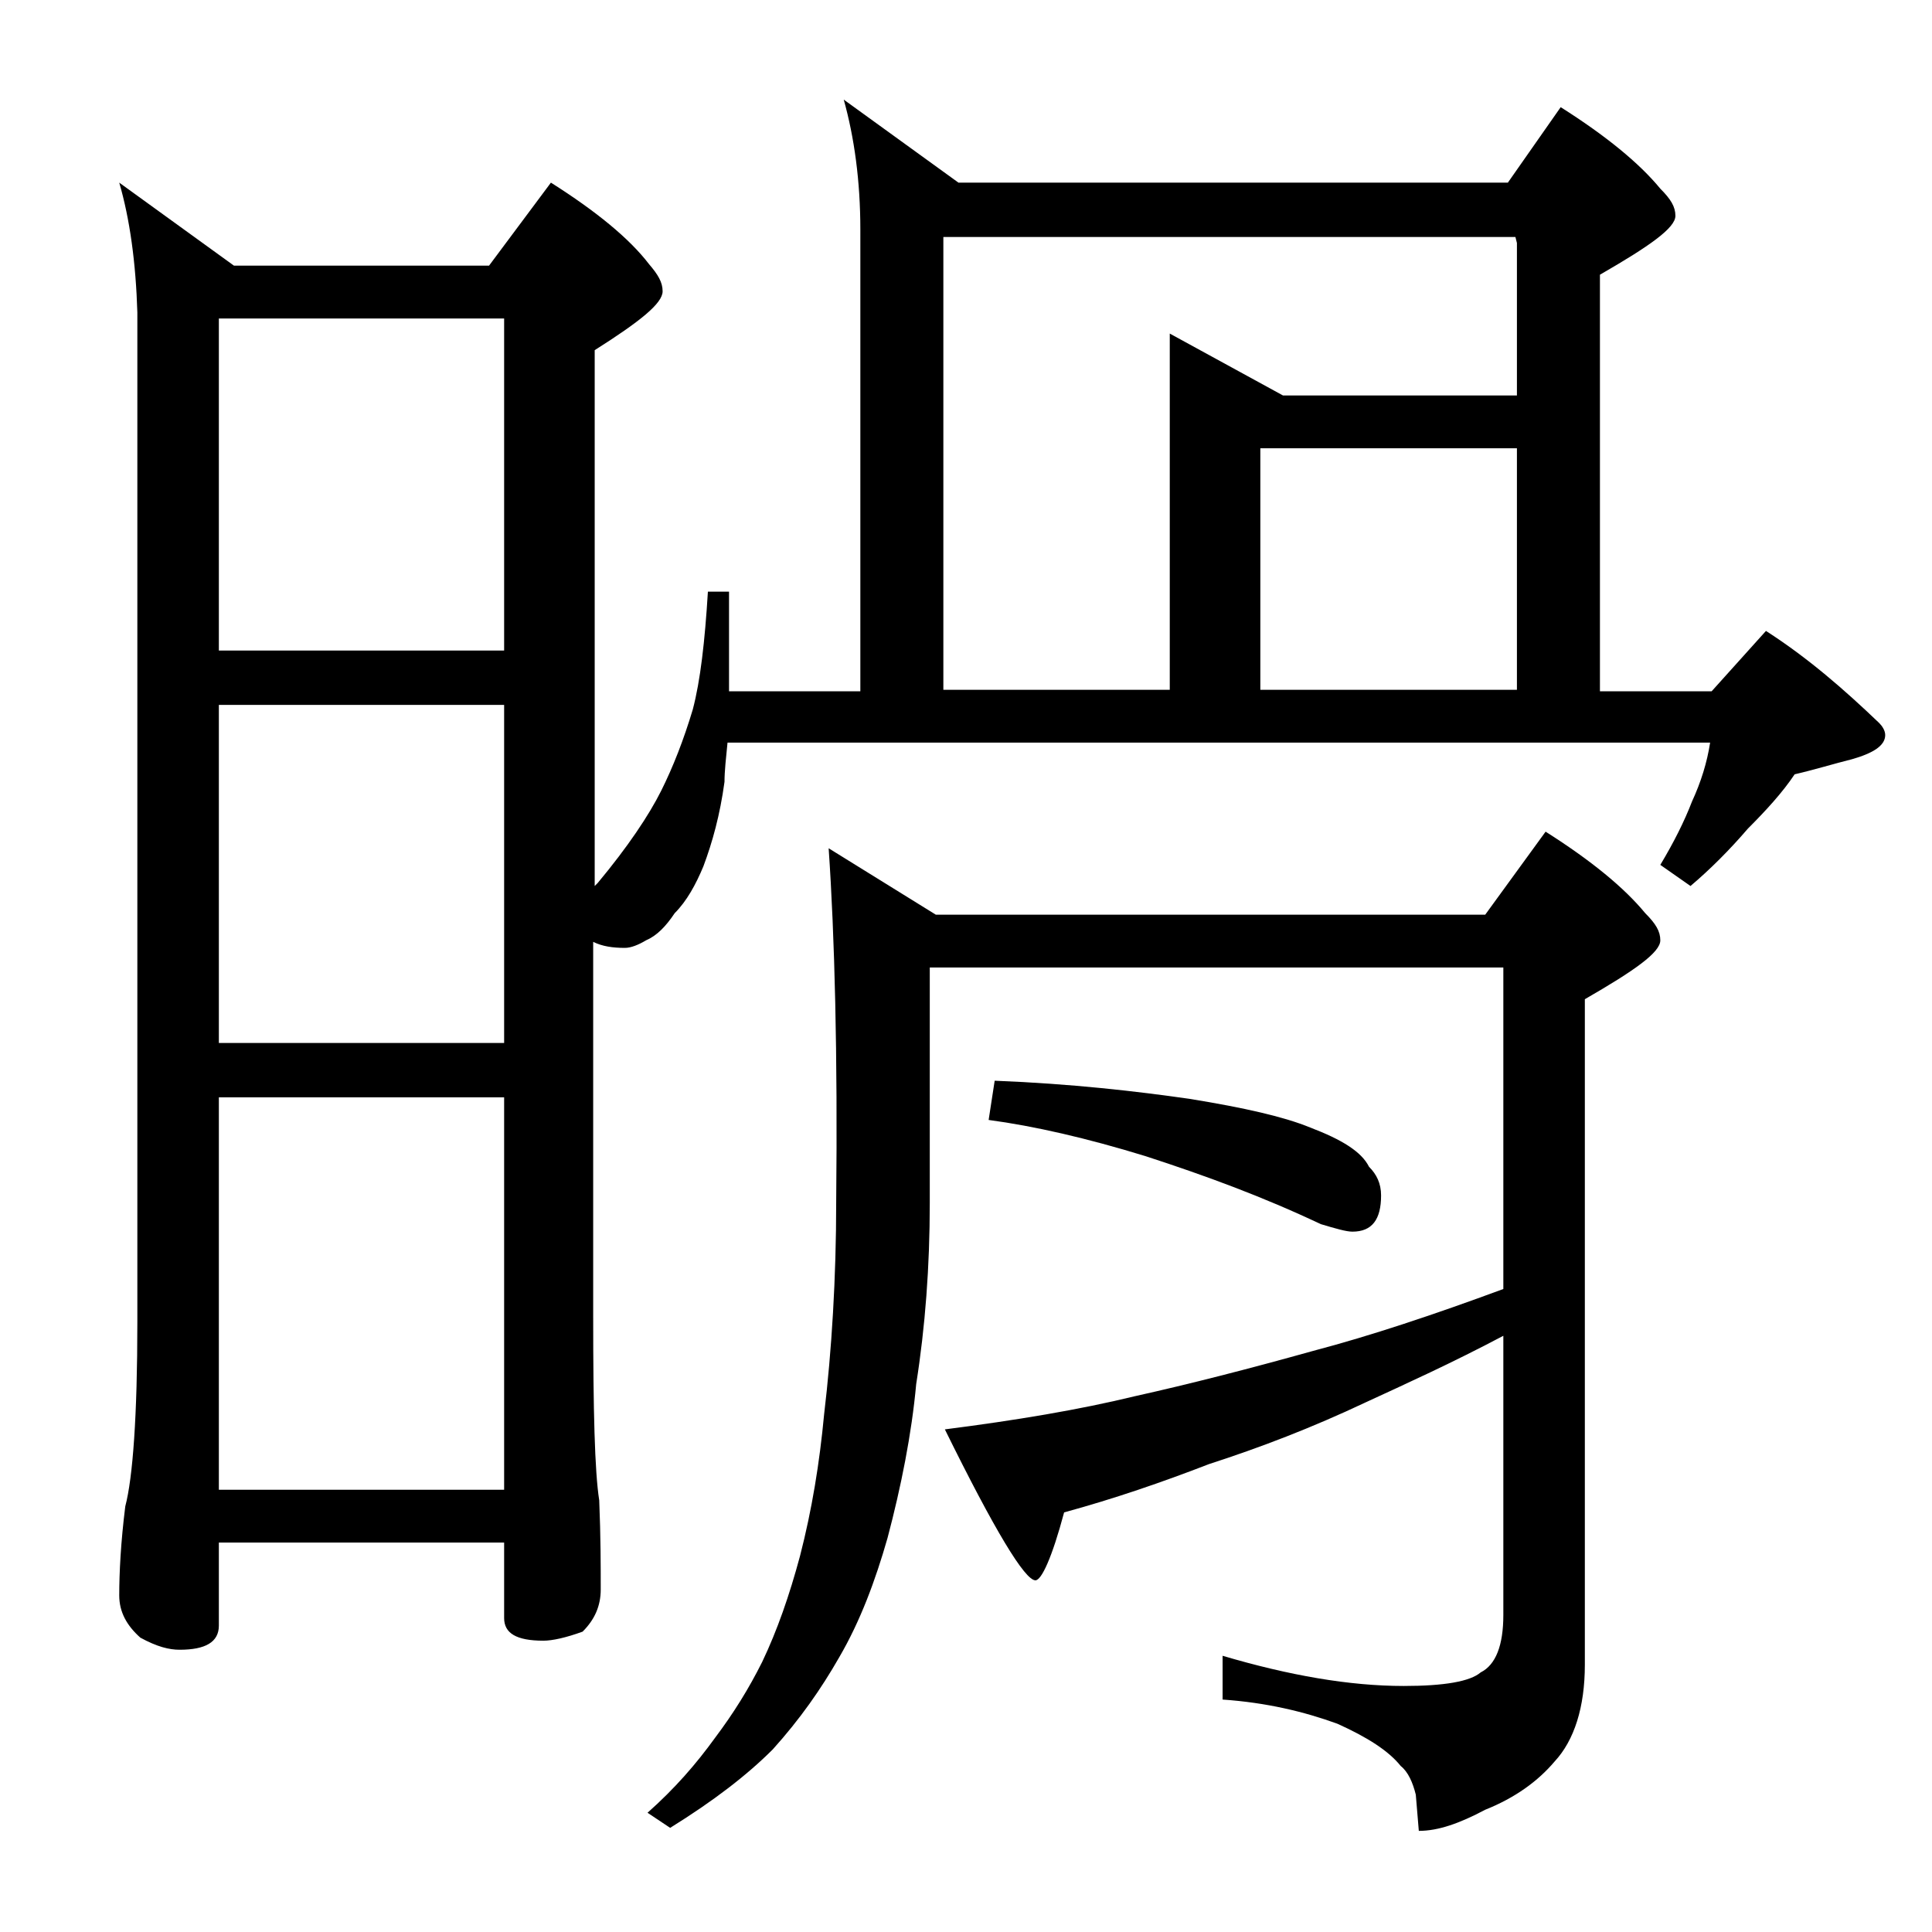 <?xml version="1.0" encoding="utf-8"?>
<!-- Generator: Adobe Illustrator 18.0.0, SVG Export Plug-In . SVG Version: 6.00 Build 0)  -->
<!DOCTYPE svg PUBLIC "-//W3C//DTD SVG 1.1//EN" "http://www.w3.org/Graphics/SVG/1.1/DTD/svg11.dtd">
<svg version="1.1" id="Layer_1" xmlns="http://www.w3.org/2000/svg" xmlns:xlink="http://www.w3.org/1999/xlink" x="0px" y="0px"
	 viewBox="0 0 128 128" enable-background="new 0 0 128 128" xml:space="preserve">
<path d="M7.9,12.1l7.6,5.5h16.9l4.1-5.5c3,1.9,5.2,3.7,6.5,5.4c0.6,0.7,0.9,1.2,0.9,1.8c0,0.8-1.5,2-4.5,3.9v35.5l0.2-0.2
	c2-2.4,3.4-4.5,4.2-6.1c0.8-1.6,1.5-3.4,2.1-5.4c0.5-1.9,0.8-4.5,1-7.8h1.4v6.6H57V15.2c0-3.2-0.4-6.1-1.1-8.6l7.6,5.5h36.4l3.5-5
	c3,1.9,5.2,3.7,6.6,5.4c0.7,0.7,1,1.2,1,1.8c0,0.8-1.7,2-5,3.9v27.6h7.4l3.6-4c2.8,1.8,5.2,3.9,7.5,6.1c0.2,0.2,0.4,0.5,0.4,0.8
	c0,0.7-0.8,1.2-2.2,1.6c-1.2,0.3-2.5,0.7-3.8,1c-0.8,1.2-1.9,2.4-3.1,3.6c-1.2,1.4-2.5,2.7-3.8,3.8l-2-1.4c0.9-1.5,1.6-2.9,2.1-4.2
	c0.6-1.3,1-2.6,1.2-3.9H48.2c-0.1,1-0.2,1.9-0.2,2.6c-0.3,2.2-0.8,4-1.4,5.6c-0.5,1.2-1.1,2.3-1.9,3.1c-0.6,0.9-1.2,1.5-1.9,1.8
	c-0.5,0.3-1,0.5-1.4,0.5c-0.8,0-1.5-0.1-2.1-0.4v24.8c0,6.2,0.1,10.3,0.4,12.2c0.1,2.4,0.1,4.4,0.1,5.9c0,1.1-0.4,2-1.2,2.8
	c-1.1,0.4-2,0.6-2.6,0.6c-1.8,0-2.6-0.5-2.6-1.5v-5H14.5v5.5c0,1.1-0.9,1.6-2.6,1.6c-0.7,0-1.5-0.2-2.6-0.8
	c-0.9-0.8-1.4-1.7-1.4-2.8c0-1.5,0.1-3.5,0.4-5.9c0.5-1.9,0.8-6,0.8-12.2V20.7C9,17.4,8.6,14.5,7.9,12.1z M14.5,43.1h18.9v-22H14.5
	V43.1z M14.5,69.1h18.9V46.7H14.5V69.1z M14.5,98.7h18.9v-26H14.5V98.7z M54.9,56.2l7.1,4.4h36.4l4-5.5c3,1.9,5.2,3.7,6.6,5.4
	c0.7,0.7,1,1.2,1,1.8c0,0.8-1.7,2-5,3.9v44.1c0,2.8-0.7,5-2,6.4c-1.1,1.3-2.6,2.4-4.6,3.2c-1.7,0.9-3.1,1.4-4.4,1.4l-0.2-2.4
	c-0.2-0.8-0.5-1.5-1-1.9c-0.8-1-2.2-1.9-4.2-2.8c-2.2-0.8-4.7-1.4-7.6-1.6v-2.9c4.4,1.3,8.4,2,12,2c2.7,0,4.4-0.3,5.1-0.9
	c1-0.5,1.5-1.8,1.5-3.8V88.5c-3.4,1.8-6.5,3.2-9.1,4.4c-3.6,1.7-7,3-10.4,4.1c-3.1,1.2-6.3,2.3-9.6,3.2c-0.8,3-1.5,4.5-1.9,4.5
	c-0.7,0-2.7-3.3-6-10c4.7-0.6,8.9-1.3,12.6-2.2c3.6-0.8,7.5-1.8,11.8-3c3.8-1,8-2.4,12.6-4.1V64.1h-38v15.6c0,4.2-0.3,8.2-0.9,12
	c-0.3,3.3-1,6.8-1.9,10.2c-0.8,2.8-1.8,5.5-3.2,7.9c-1.2,2.1-2.6,4.1-4.4,6.1c-1.7,1.7-3.9,3.4-6.8,5.2l-1.5-1
	c1.8-1.6,3.2-3.2,4.5-5c1.2-1.6,2.2-3.2,3.1-5c1-2.1,1.8-4.4,2.5-7c0.8-3.1,1.3-6.2,1.6-9.4c0.5-4.2,0.8-9,0.8-14.1
	C55.5,69.9,55.3,62,54.9,56.2z M62.5,45.7h15V22.1l7.5,4.1h15.5V16.1l-0.1-0.4H62.5V45.7z M65.9,71.6c5.1,0.2,9.4,0.7,12.9,1.2
	c3.7,0.6,6.3,1.2,8,1.9c2.1,0.8,3.4,1.6,3.9,2.6c0.5,0.5,0.8,1.1,0.8,1.9c0,1.6-0.6,2.4-1.9,2.4c-0.4,0-1.1-0.2-2.1-0.5
	c-3.8-1.8-7.6-3.2-11.6-4.5c-3.9-1.2-7.4-2-10.4-2.4L65.9,71.6z M83.5,45.7h17v-16h-17V45.7z"/>
</svg>
